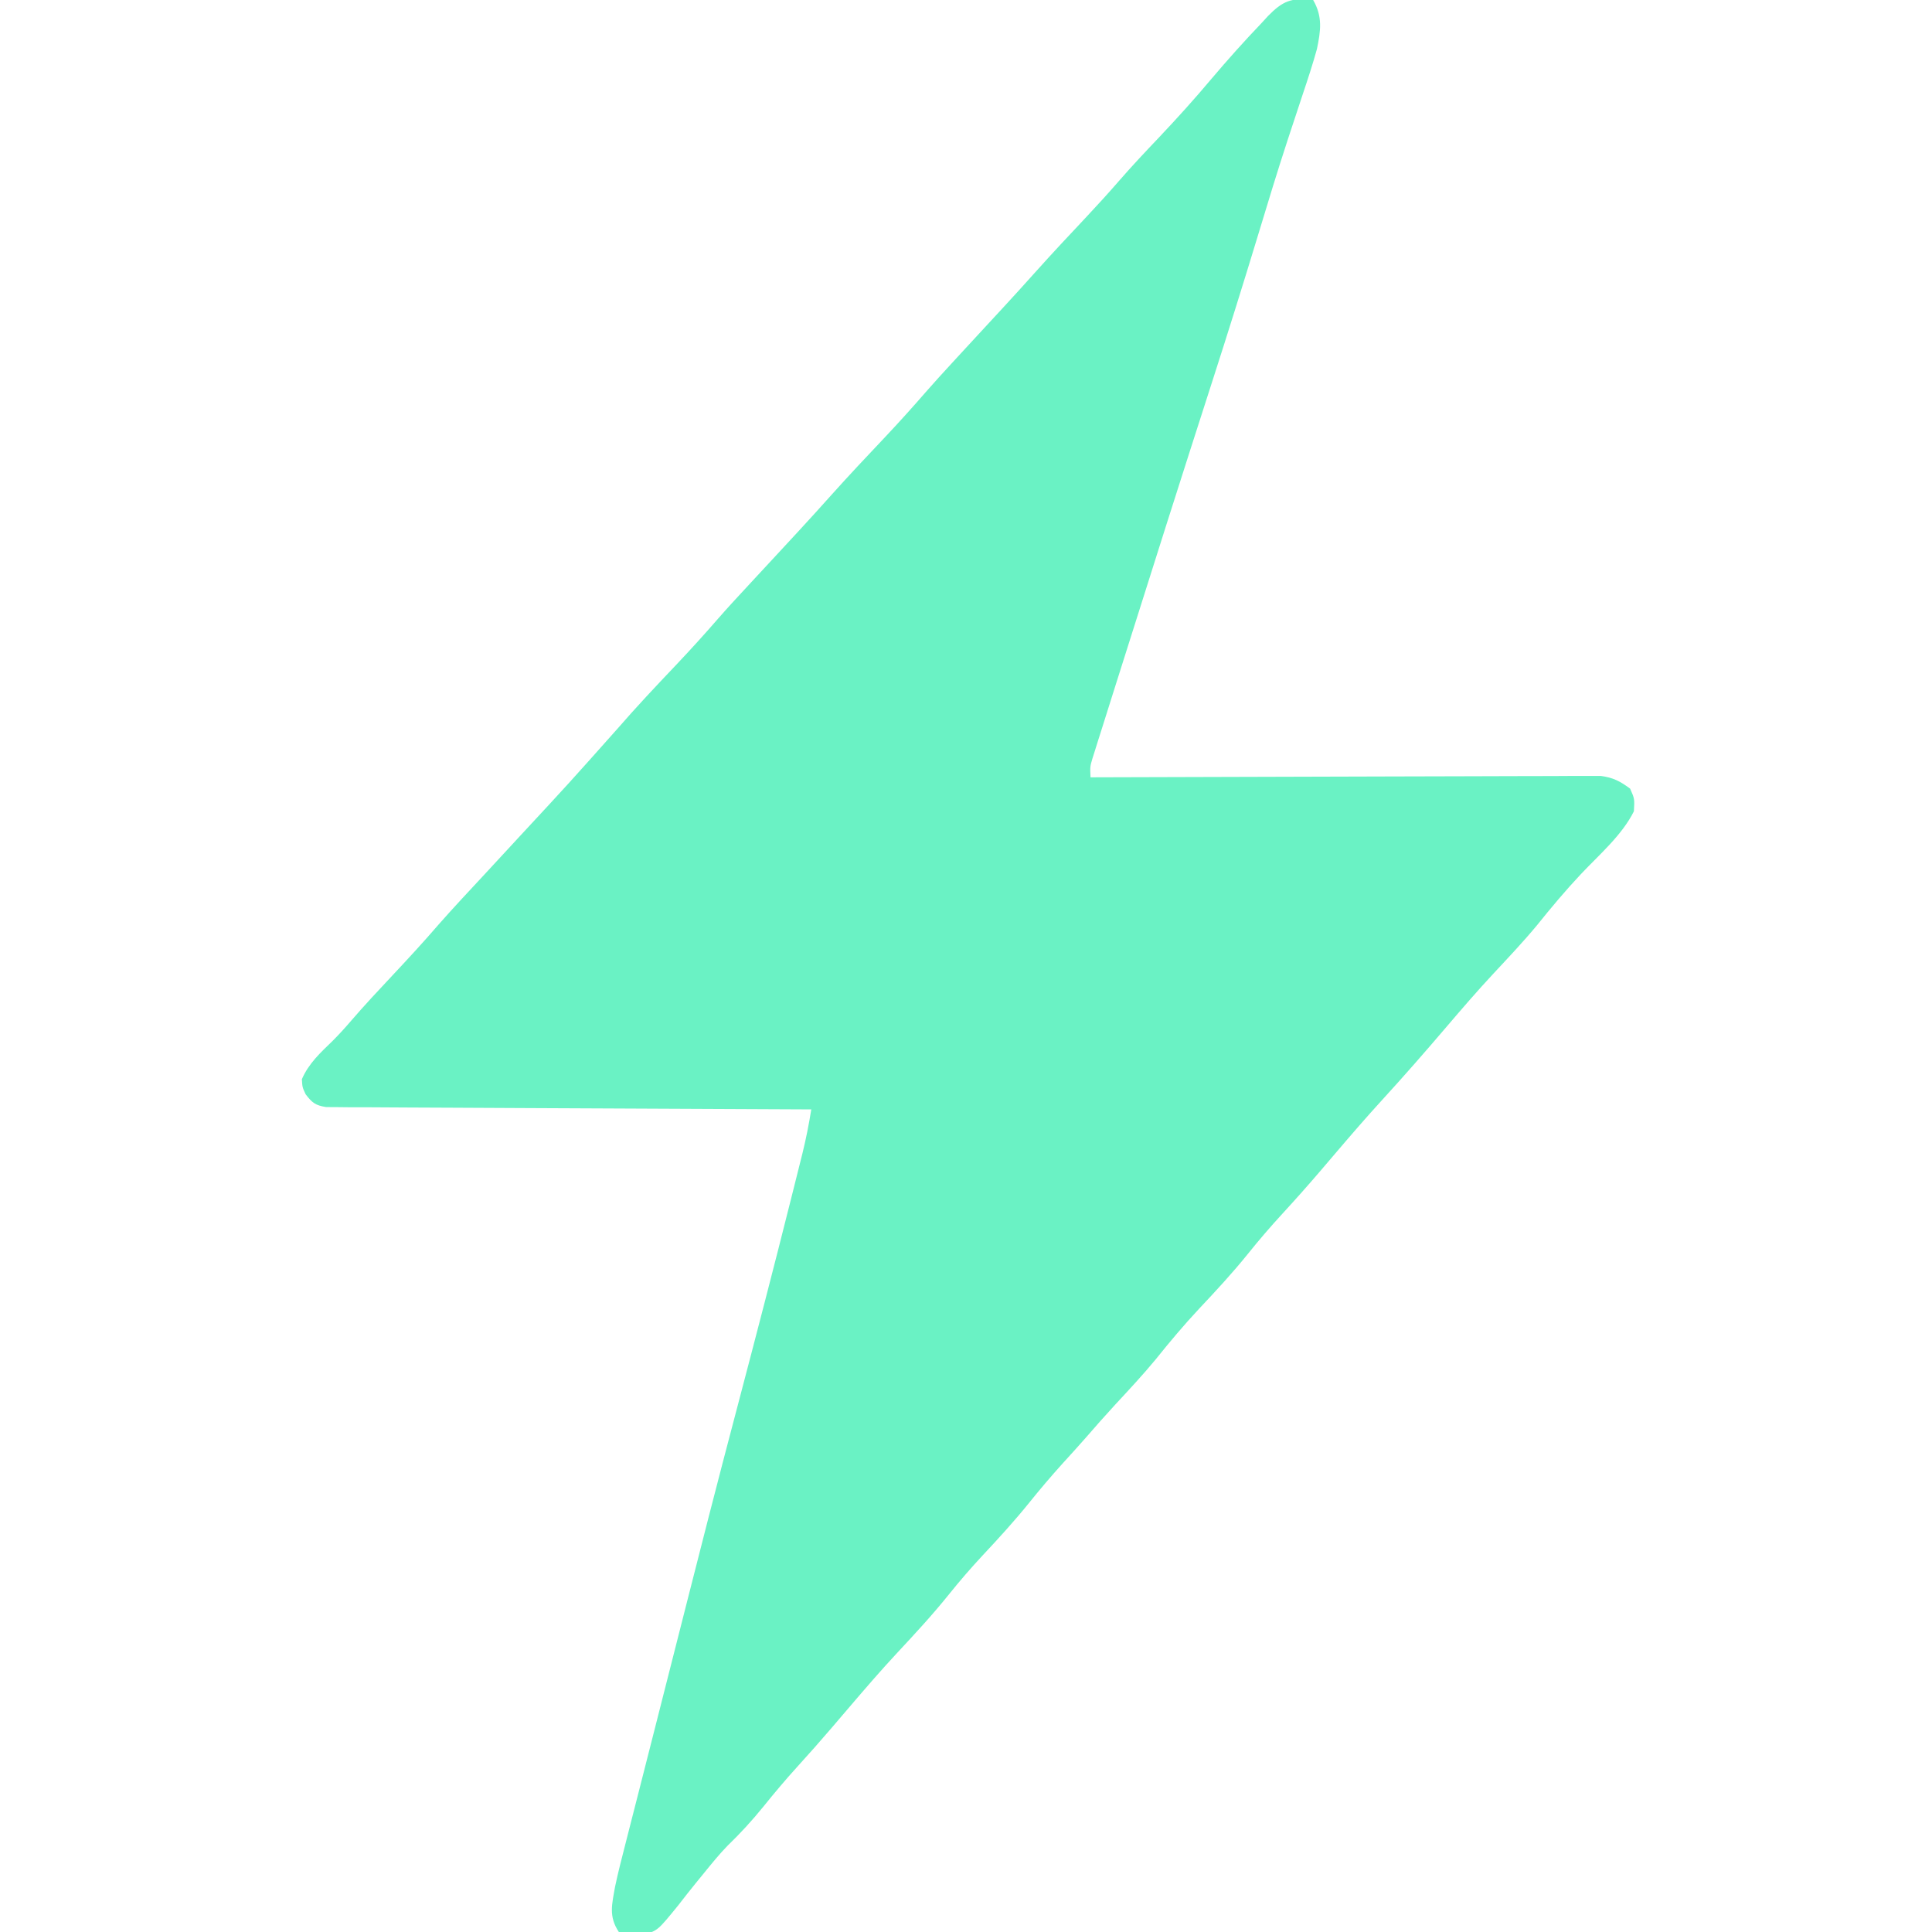 <?xml version="1.0" encoding="UTF-8"?>
<svg version="1.1" xmlns="http://www.w3.org/2000/svg" width="512" height="512">
<path d="M0 0 C2.548 4.45 2.01 8.118 1 13 C-0.114 17 -1.393 20.935 -2.72 24.869 C-3.869 28.28 -4.988 31.701 -6.109 35.121 C-6.346 35.84 -6.582 36.558 -6.825 37.299 C-9.551 45.619 -12.087 53.996 -14.625 62.375 C-18.558 75.328 -22.595 88.241 -26.752 101.125 C-34.875 126.327 -42.894 151.564 -50.855 176.818 C-51.575 179.1 -52.296 181.381 -53.019 183.662 C-54.026 186.841 -55.027 190.022 -56.027 193.203 C-56.33 194.154 -56.632 195.105 -56.944 196.085 C-57.216 196.955 -57.489 197.826 -57.769 198.724 C-58.008 199.481 -58.247 200.239 -58.494 201.019 C-59.124 203.144 -59.124 203.144 -59 206 C-58.293 205.997 -57.587 205.994 -56.859 205.992 C-39.666 205.925 -22.473 205.876 -5.28 205.845 C3.034 205.829 11.349 205.808 19.663 205.774 C26.91 205.744 34.156 205.724 41.403 205.718 C45.24 205.714 49.077 205.705 52.914 205.683 C56.527 205.662 60.139 205.656 63.751 205.661 C65.707 205.659 67.664 205.643 69.62 205.627 C70.788 205.631 71.956 205.635 73.16 205.639 C74.173 205.636 75.186 205.634 76.23 205.631 C79.496 206.066 81.368 207.04 84 209 C85.188 211.688 85.188 211.688 85 215 C81.848 221.348 75.777 226.532 70.955 231.652 C66.859 236.014 63.057 240.54 59.316 245.211 C55.64 249.637 51.696 253.808 47.773 258.016 C43.469 262.634 39.357 267.408 35.262 272.211 C29.677 278.757 24.034 285.22 18.223 291.566 C14.14 296.037 10.182 300.611 6.254 305.219 C5.232 306.417 4.21 307.615 3.188 308.812 C2.412 309.722 2.412 309.722 1.62 310.649 C-1.585 314.39 -4.852 318.061 -8.188 321.688 C-11.358 325.14 -14.38 328.655 -17.312 332.312 C-21.387 337.368 -25.751 342.08 -30.198 346.803 C-34.258 351.139 -38.035 355.641 -41.75 360.277 C-45.159 364.402 -48.801 368.299 -52.438 372.223 C-55.102 375.11 -57.694 378.05 -60.266 381.02 C-62.273 383.311 -64.324 385.56 -66.375 387.812 C-69.466 391.232 -72.425 394.72 -75.312 398.312 C-79.203 403.127 -83.33 407.649 -87.558 412.163 C-90.675 415.511 -93.636 418.93 -96.5 422.5 C-100.839 427.904 -105.504 432.95 -110.227 438.016 C-114.542 442.646 -118.663 447.434 -122.773 452.246 C-123.807 453.456 -124.841 454.665 -125.875 455.875 C-126.655 456.788 -126.655 456.788 -127.45 457.72 C-130.479 461.257 -133.552 464.744 -136.688 468.188 C-139.79 471.598 -142.732 475.097 -145.625 478.688 C-148.638 482.415 -151.752 485.813 -155.195 489.137 C-157.405 491.419 -159.378 493.842 -161.375 496.312 C-162.136 497.243 -162.896 498.174 -163.68 499.133 C-165.229 501.047 -166.755 502.979 -168.258 504.93 C-173.698 511.621 -173.698 511.621 -177.496 512.727 C-179.911 512.812 -181.717 512.796 -184 512 C-186.754 507.869 -185.823 504.658 -185 500 C-184.212 496.263 -183.27 492.572 -182.312 488.875 C-181.853 487.068 -181.393 485.261 -180.933 483.454 C-180.389 481.32 -179.842 479.187 -179.294 477.054 C-177.765 471.092 -176.252 465.126 -174.738 459.16 C-159.064 397.428 -159.064 397.428 -152.359 371.945 C-147.612 353.901 -142.911 335.849 -138.375 317.75 C-138.159 316.89 -137.943 316.03 -137.72 315.144 C-137.11 312.717 -136.504 310.288 -135.898 307.859 C-135.63 306.794 -135.63 306.794 -135.357 305.706 C-134.395 301.821 -133.637 297.95 -133 294 C-134.009 293.996 -134.009 293.996 -135.037 293.993 C-151.387 293.934 -167.736 293.858 -184.085 293.764 C-191.992 293.719 -199.898 293.68 -207.804 293.654 C-214.695 293.631 -221.584 293.597 -228.474 293.551 C-232.124 293.527 -235.773 293.509 -239.422 293.502 C-243.493 293.495 -247.563 293.465 -251.634 293.432 C-252.848 293.434 -254.062 293.435 -255.313 293.437 C-256.42 293.424 -257.526 293.412 -258.666 293.399 C-260.111 293.392 -260.111 293.392 -261.585 293.385 C-264.42 292.933 -265.277 292.247 -267 290 C-267.875 288.125 -267.875 288.125 -268 286 C-266.184 281.8 -263.091 278.989 -259.863 275.855 C-258.13 274.129 -256.529 272.357 -254.938 270.5 C-251.402 266.395 -247.707 262.45 -244 258.5 C-239.86 254.085 -235.768 249.652 -231.816 245.066 C-227.831 240.532 -223.689 236.136 -219.585 231.71 C-217.032 228.956 -214.485 226.197 -211.938 223.438 C-211.195 222.633 -211.195 222.633 -210.438 221.812 C-197.3 207.651 -197.3 207.651 -184.459 193.223 C-179.449 187.447 -174.228 181.895 -168.961 176.355 C-165.09 172.268 -161.319 168.119 -157.63 163.867 C-155.243 161.133 -152.783 158.471 -150.312 155.812 C-149.271 154.688 -148.229 153.563 -147.188 152.438 C-146.125 151.292 -145.062 150.146 -144 149 C-141.936 146.772 -139.874 144.543 -137.812 142.312 C-137.308 141.767 -136.803 141.221 -136.284 140.659 C-133.392 137.525 -130.528 134.368 -127.688 131.188 C-123.045 126.002 -118.274 120.939 -113.491 115.884 C-109.779 111.947 -106.169 107.942 -102.621 103.857 C-100.393 101.304 -98.107 98.806 -95.812 96.312 C-95.352 95.811 -94.891 95.31 -94.417 94.793 C-91.929 92.089 -89.436 89.389 -86.941 86.691 C-85.919 85.586 -84.897 84.48 -83.875 83.375 C-83.367 82.826 -82.86 82.277 -82.337 81.712 C-79.407 78.539 -76.504 75.345 -73.625 72.125 C-69.204 67.188 -64.679 62.352 -60.135 57.528 C-57.204 54.405 -54.327 51.25 -51.52 48.016 C-48.056 44.031 -44.45 40.2 -40.812 36.375 C-36.036 31.325 -31.405 26.2 -26.938 20.875 C-22.657 15.828 -18.264 10.906 -13.688 6.125 C-13.125 5.511 -12.562 4.897 -11.982 4.265 C-8.1 0.296 -5.777 -0.718 0 0 Z " fill="#6AF2C4" transform="translate(348,0)"/>
</svg>
